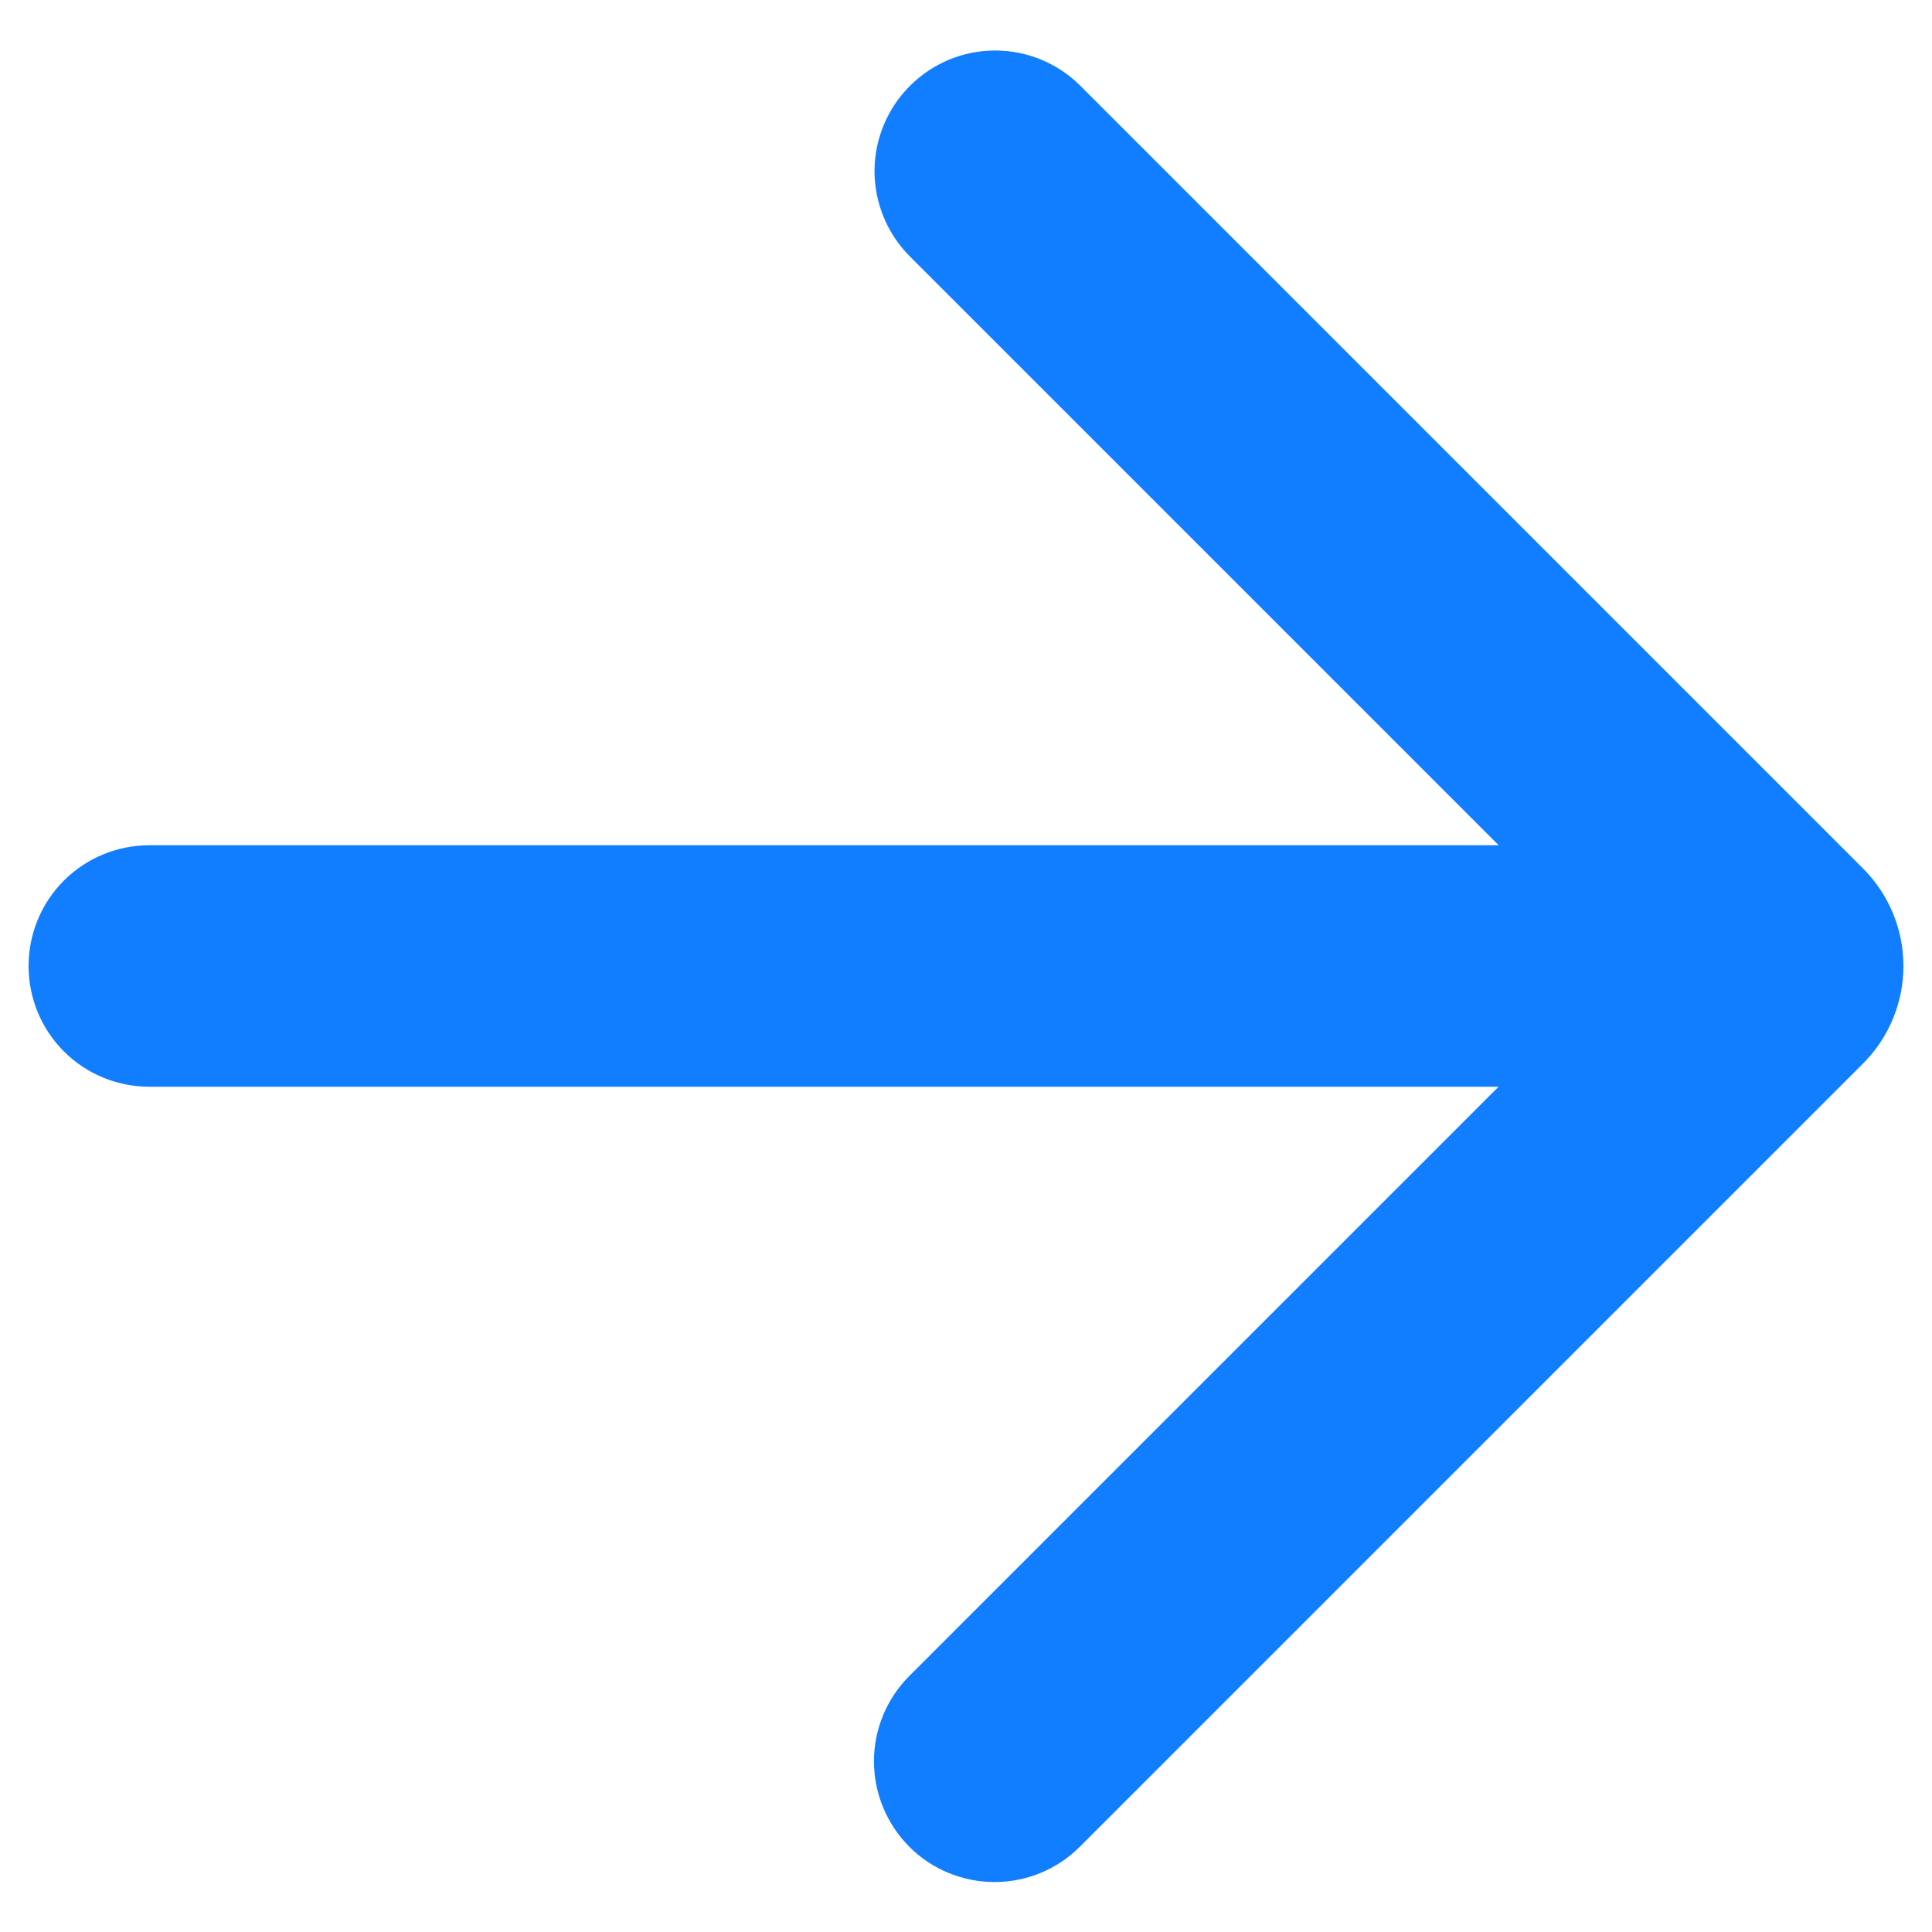 <svg width="14" height="14" viewBox="0 0 14 14" fill="none" xmlns="http://www.w3.org/2000/svg">
<path d="M1.082 7.875H10.859L6.589 12.145C6.425 12.309 6.333 12.531 6.333 12.763C6.333 12.995 6.425 13.217 6.589 13.382C6.752 13.546 6.975 13.638 7.207 13.638C7.439 13.638 7.661 13.546 7.825 13.382L13.5 7.707C13.688 7.519 13.793 7.265 13.793 7C13.793 6.735 13.688 6.481 13.5 6.293L7.825 0.618C7.661 0.456 7.439 0.365 7.208 0.366C6.977 0.367 6.756 0.459 6.593 0.623C6.43 0.786 6.338 1.007 6.337 1.238C6.337 1.469 6.428 1.691 6.59 1.855L10.86 6.125H1.082C0.85 6.125 0.627 6.217 0.463 6.381C0.299 6.545 0.207 6.768 0.207 7C0.207 7.232 0.299 7.455 0.463 7.619C0.627 7.783 0.85 7.875 1.082 7.875V7.875Z" fill="#107EFF"/>
</svg>
